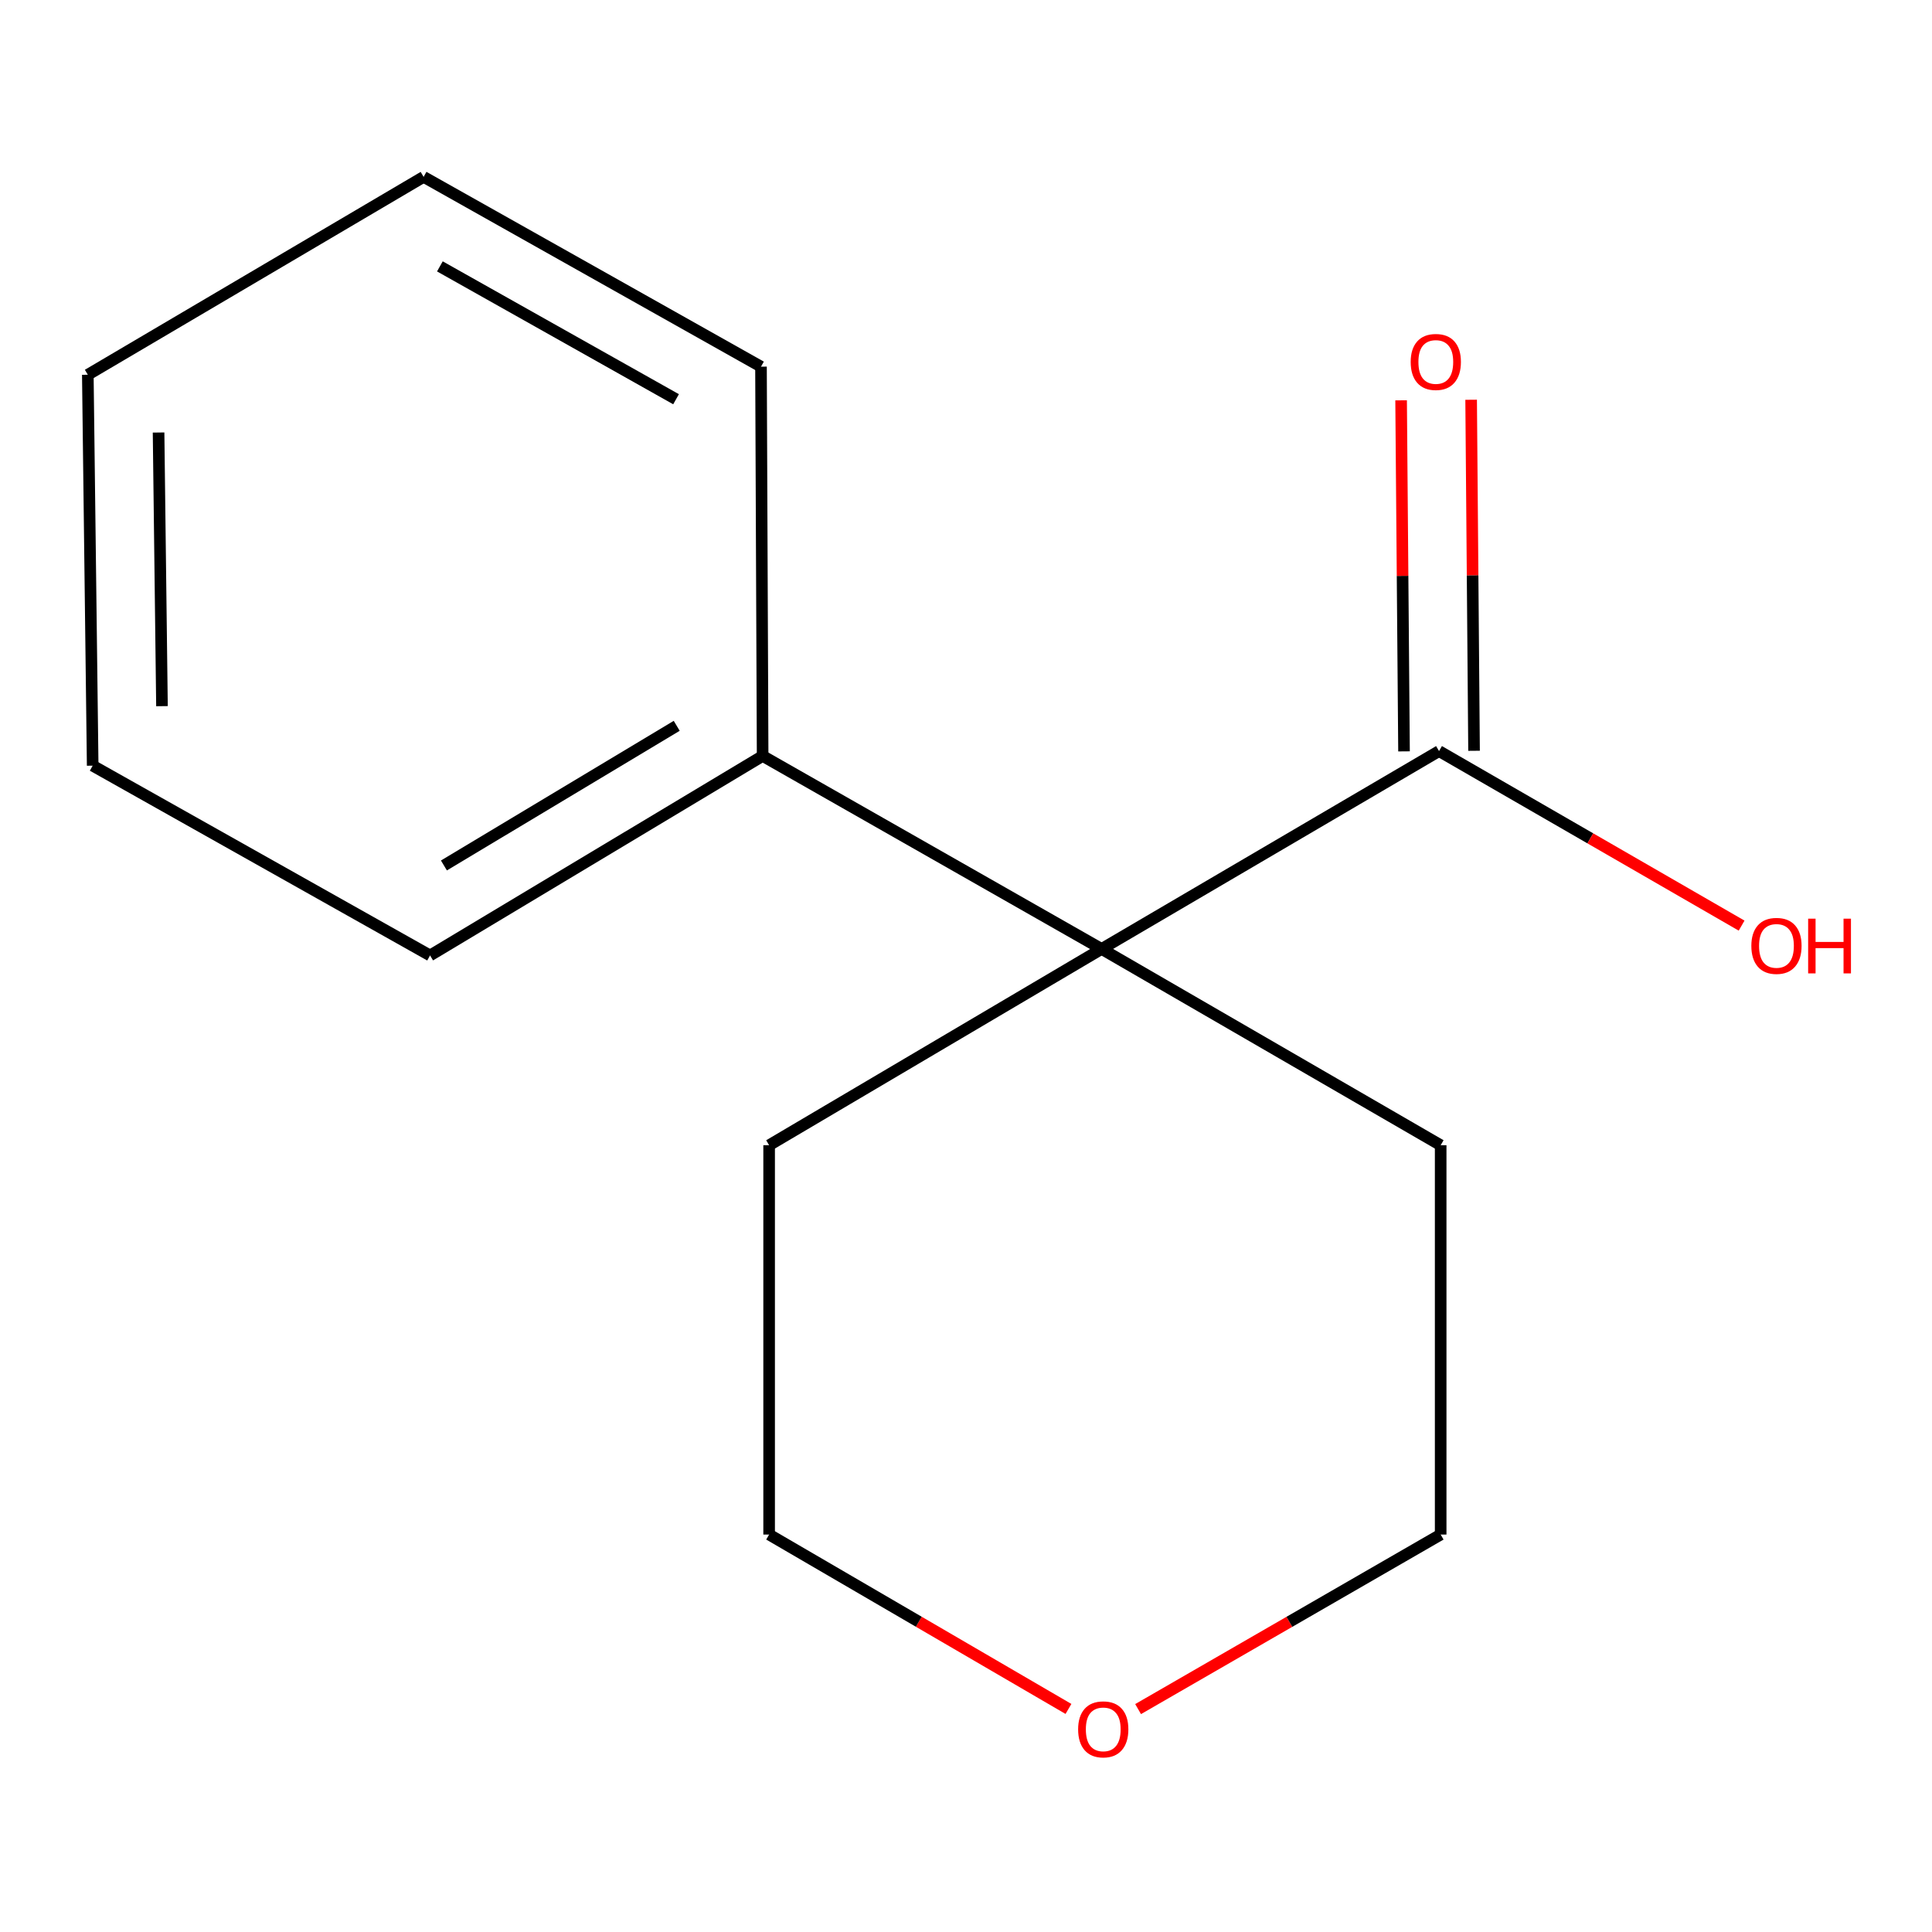 <?xml version='1.0' encoding='iso-8859-1'?>
<svg version='1.1' baseProfile='full'
              xmlns='http://www.w3.org/2000/svg'
                      xmlns:rdkit='http://www.rdkit.org/xml'
                      xmlns:xlink='http://www.w3.org/1999/xlink'
                  xml:space='preserve'
width='1000px' height='1000px' viewBox='0 0 1000 1000'>
<!-- END OF HEADER -->
<rect style='opacity:1.0;fill:#FFFFFF;stroke:none' width='1000' height='1000' x='0' y='0'> </rect>
<path class='bond-0' d='M 570.192,491.177 L 744.842,388.759' style='fill:none;fill-rule:evenodd;stroke:#000000;stroke-width:6px;stroke-linecap:butt;stroke-linejoin:miter;stroke-opacity:1' />
<path class='bond-1' d='M 570.192,491.177 L 394.736,391.276' style='fill:none;fill-rule:evenodd;stroke:#000000;stroke-width:6px;stroke-linecap:butt;stroke-linejoin:miter;stroke-opacity:1' />
<path class='bond-5' d='M 570.192,491.177 L 745.688,592.769' style='fill:none;fill-rule:evenodd;stroke:#000000;stroke-width:6px;stroke-linecap:butt;stroke-linejoin:miter;stroke-opacity:1' />
<path class='bond-6' d='M 570.192,491.177 L 398.099,592.769' style='fill:none;fill-rule:evenodd;stroke:#000000;stroke-width:6px;stroke-linecap:butt;stroke-linejoin:miter;stroke-opacity:1' />
<path class='bond-2' d='M 762.965,388.608 L 762.212,297.76' style='fill:none;fill-rule:evenodd;stroke:#000000;stroke-width:6px;stroke-linecap:butt;stroke-linejoin:miter;stroke-opacity:1' />
<path class='bond-2' d='M 762.212,297.76 L 761.458,206.912' style='fill:none;fill-rule:evenodd;stroke:#FF0000;stroke-width:6px;stroke-linecap:butt;stroke-linejoin:miter;stroke-opacity:1' />
<path class='bond-2' d='M 726.719,388.909 L 725.966,298.061' style='fill:none;fill-rule:evenodd;stroke:#000000;stroke-width:6px;stroke-linecap:butt;stroke-linejoin:miter;stroke-opacity:1' />
<path class='bond-2' d='M 725.966,298.061 L 725.212,207.213' style='fill:none;fill-rule:evenodd;stroke:#FF0000;stroke-width:6px;stroke-linecap:butt;stroke-linejoin:miter;stroke-opacity:1' />
<path class='bond-4' d='M 744.842,388.759 L 823.147,433.929' style='fill:none;fill-rule:evenodd;stroke:#000000;stroke-width:6px;stroke-linecap:butt;stroke-linejoin:miter;stroke-opacity:1' />
<path class='bond-4' d='M 823.147,433.929 L 901.452,479.099' style='fill:none;fill-rule:evenodd;stroke:#FF0000;stroke-width:6px;stroke-linecap:butt;stroke-linejoin:miter;stroke-opacity:1' />
<path class='bond-9' d='M 394.736,391.276 L 222.602,494.54' style='fill:none;fill-rule:evenodd;stroke:#000000;stroke-width:6px;stroke-linecap:butt;stroke-linejoin:miter;stroke-opacity:1' />
<path class='bond-9' d='M 350.269,375.683 L 229.775,447.967' style='fill:none;fill-rule:evenodd;stroke:#000000;stroke-width:6px;stroke-linecap:butt;stroke-linejoin:miter;stroke-opacity:1' />
<path class='bond-10' d='M 394.736,391.276 L 393.89,189.782' style='fill:none;fill-rule:evenodd;stroke:#000000;stroke-width:6px;stroke-linecap:butt;stroke-linejoin:miter;stroke-opacity:1' />
<path class='bond-3' d='M 553.034,884.542 L 475.566,839.412' style='fill:none;fill-rule:evenodd;stroke:#FF0000;stroke-width:6px;stroke-linecap:butt;stroke-linejoin:miter;stroke-opacity:1' />
<path class='bond-3' d='M 475.566,839.412 L 398.099,794.283' style='fill:none;fill-rule:evenodd;stroke:#000000;stroke-width:6px;stroke-linecap:butt;stroke-linejoin:miter;stroke-opacity:1' />
<path class='bond-14' d='M 589.078,884.623 L 667.383,839.453' style='fill:none;fill-rule:evenodd;stroke:#FF0000;stroke-width:6px;stroke-linecap:butt;stroke-linejoin:miter;stroke-opacity:1' />
<path class='bond-14' d='M 667.383,839.453 L 745.688,794.283' style='fill:none;fill-rule:evenodd;stroke:#000000;stroke-width:6px;stroke-linecap:butt;stroke-linejoin:miter;stroke-opacity:1' />
<path class='bond-8' d='M 745.688,592.769 L 745.688,794.283' style='fill:none;fill-rule:evenodd;stroke:#000000;stroke-width:6px;stroke-linecap:butt;stroke-linejoin:miter;stroke-opacity:1' />
<path class='bond-7' d='M 398.099,592.769 L 398.099,794.283' style='fill:none;fill-rule:evenodd;stroke:#000000;stroke-width:6px;stroke-linecap:butt;stroke-linejoin:miter;stroke-opacity:1' />
<path class='bond-12' d='M 222.602,494.54 L 47.972,396.31' style='fill:none;fill-rule:evenodd;stroke:#000000;stroke-width:6px;stroke-linecap:butt;stroke-linejoin:miter;stroke-opacity:1' />
<path class='bond-11' d='M 393.89,189.782 L 219.259,91.553' style='fill:none;fill-rule:evenodd;stroke:#000000;stroke-width:6px;stroke-linecap:butt;stroke-linejoin:miter;stroke-opacity:1' />
<path class='bond-11' d='M 349.925,206.64 L 227.683,137.879' style='fill:none;fill-rule:evenodd;stroke:#000000;stroke-width:6px;stroke-linecap:butt;stroke-linejoin:miter;stroke-opacity:1' />
<path class='bond-13' d='M 219.259,91.553 L 45.455,193.971' style='fill:none;fill-rule:evenodd;stroke:#000000;stroke-width:6px;stroke-linecap:butt;stroke-linejoin:miter;stroke-opacity:1' />
<path class='bond-15' d='M 47.972,396.31 L 45.455,193.971' style='fill:none;fill-rule:evenodd;stroke:#000000;stroke-width:6px;stroke-linecap:butt;stroke-linejoin:miter;stroke-opacity:1' />
<path class='bond-15' d='M 83.838,365.508 L 82.076,223.871' style='fill:none;fill-rule:evenodd;stroke:#000000;stroke-width:6px;stroke-linecap:butt;stroke-linejoin:miter;stroke-opacity:1' />
<path  class='atom-3' d='M 730.171 187.345
Q 730.171 180.545, 733.531 176.745
Q 736.891 172.945, 743.171 172.945
Q 749.451 172.945, 752.811 176.745
Q 756.171 180.545, 756.171 187.345
Q 756.171 194.225, 752.771 198.145
Q 749.371 202.025, 743.171 202.025
Q 736.931 202.025, 733.531 198.145
Q 730.171 194.265, 730.171 187.345
M 743.171 198.825
Q 747.491 198.825, 749.811 195.945
Q 752.171 193.025, 752.171 187.345
Q 752.171 181.785, 749.811 178.985
Q 747.491 176.145, 743.171 176.145
Q 738.851 176.145, 736.491 178.945
Q 734.171 181.745, 734.171 187.345
Q 734.171 193.065, 736.491 195.945
Q 738.851 198.825, 743.171 198.825
' fill='#FF0000'/>
<path  class='atom-4' d='M 558.037 895.11
Q 558.037 888.31, 561.397 884.51
Q 564.757 880.71, 571.037 880.71
Q 577.317 880.71, 580.677 884.51
Q 584.037 888.31, 584.037 895.11
Q 584.037 901.99, 580.637 905.91
Q 577.237 909.79, 571.037 909.79
Q 564.797 909.79, 561.397 905.91
Q 558.037 902.03, 558.037 895.11
M 571.037 906.59
Q 575.357 906.59, 577.677 903.71
Q 580.037 900.79, 580.037 895.11
Q 580.037 889.55, 577.677 886.75
Q 575.357 883.91, 571.037 883.91
Q 566.717 883.91, 564.357 886.71
Q 562.037 889.51, 562.037 895.11
Q 562.037 900.83, 564.357 903.71
Q 566.717 906.59, 571.037 906.59
' fill='#FF0000'/>
<path  class='atom-5' d='M 906.493 489.585
Q 906.493 482.785, 909.853 478.985
Q 913.213 475.185, 919.493 475.185
Q 925.773 475.185, 929.133 478.985
Q 932.493 482.785, 932.493 489.585
Q 932.493 496.465, 929.093 500.385
Q 925.693 504.265, 919.493 504.265
Q 913.253 504.265, 909.853 500.385
Q 906.493 496.505, 906.493 489.585
M 919.493 501.065
Q 923.813 501.065, 926.133 498.185
Q 928.493 495.265, 928.493 489.585
Q 928.493 484.025, 926.133 481.225
Q 923.813 478.385, 919.493 478.385
Q 915.173 478.385, 912.813 481.185
Q 910.493 483.985, 910.493 489.585
Q 910.493 495.305, 912.813 498.185
Q 915.173 501.065, 919.493 501.065
' fill='#FF0000'/>
<path  class='atom-5' d='M 935.893 475.505
L 939.733 475.505
L 939.733 487.545
L 954.213 487.545
L 954.213 475.505
L 958.053 475.505
L 958.053 503.825
L 954.213 503.825
L 954.213 490.745
L 939.733 490.745
L 939.733 503.825
L 935.893 503.825
L 935.893 475.505
' fill='#FF0000'/>
</svg>
